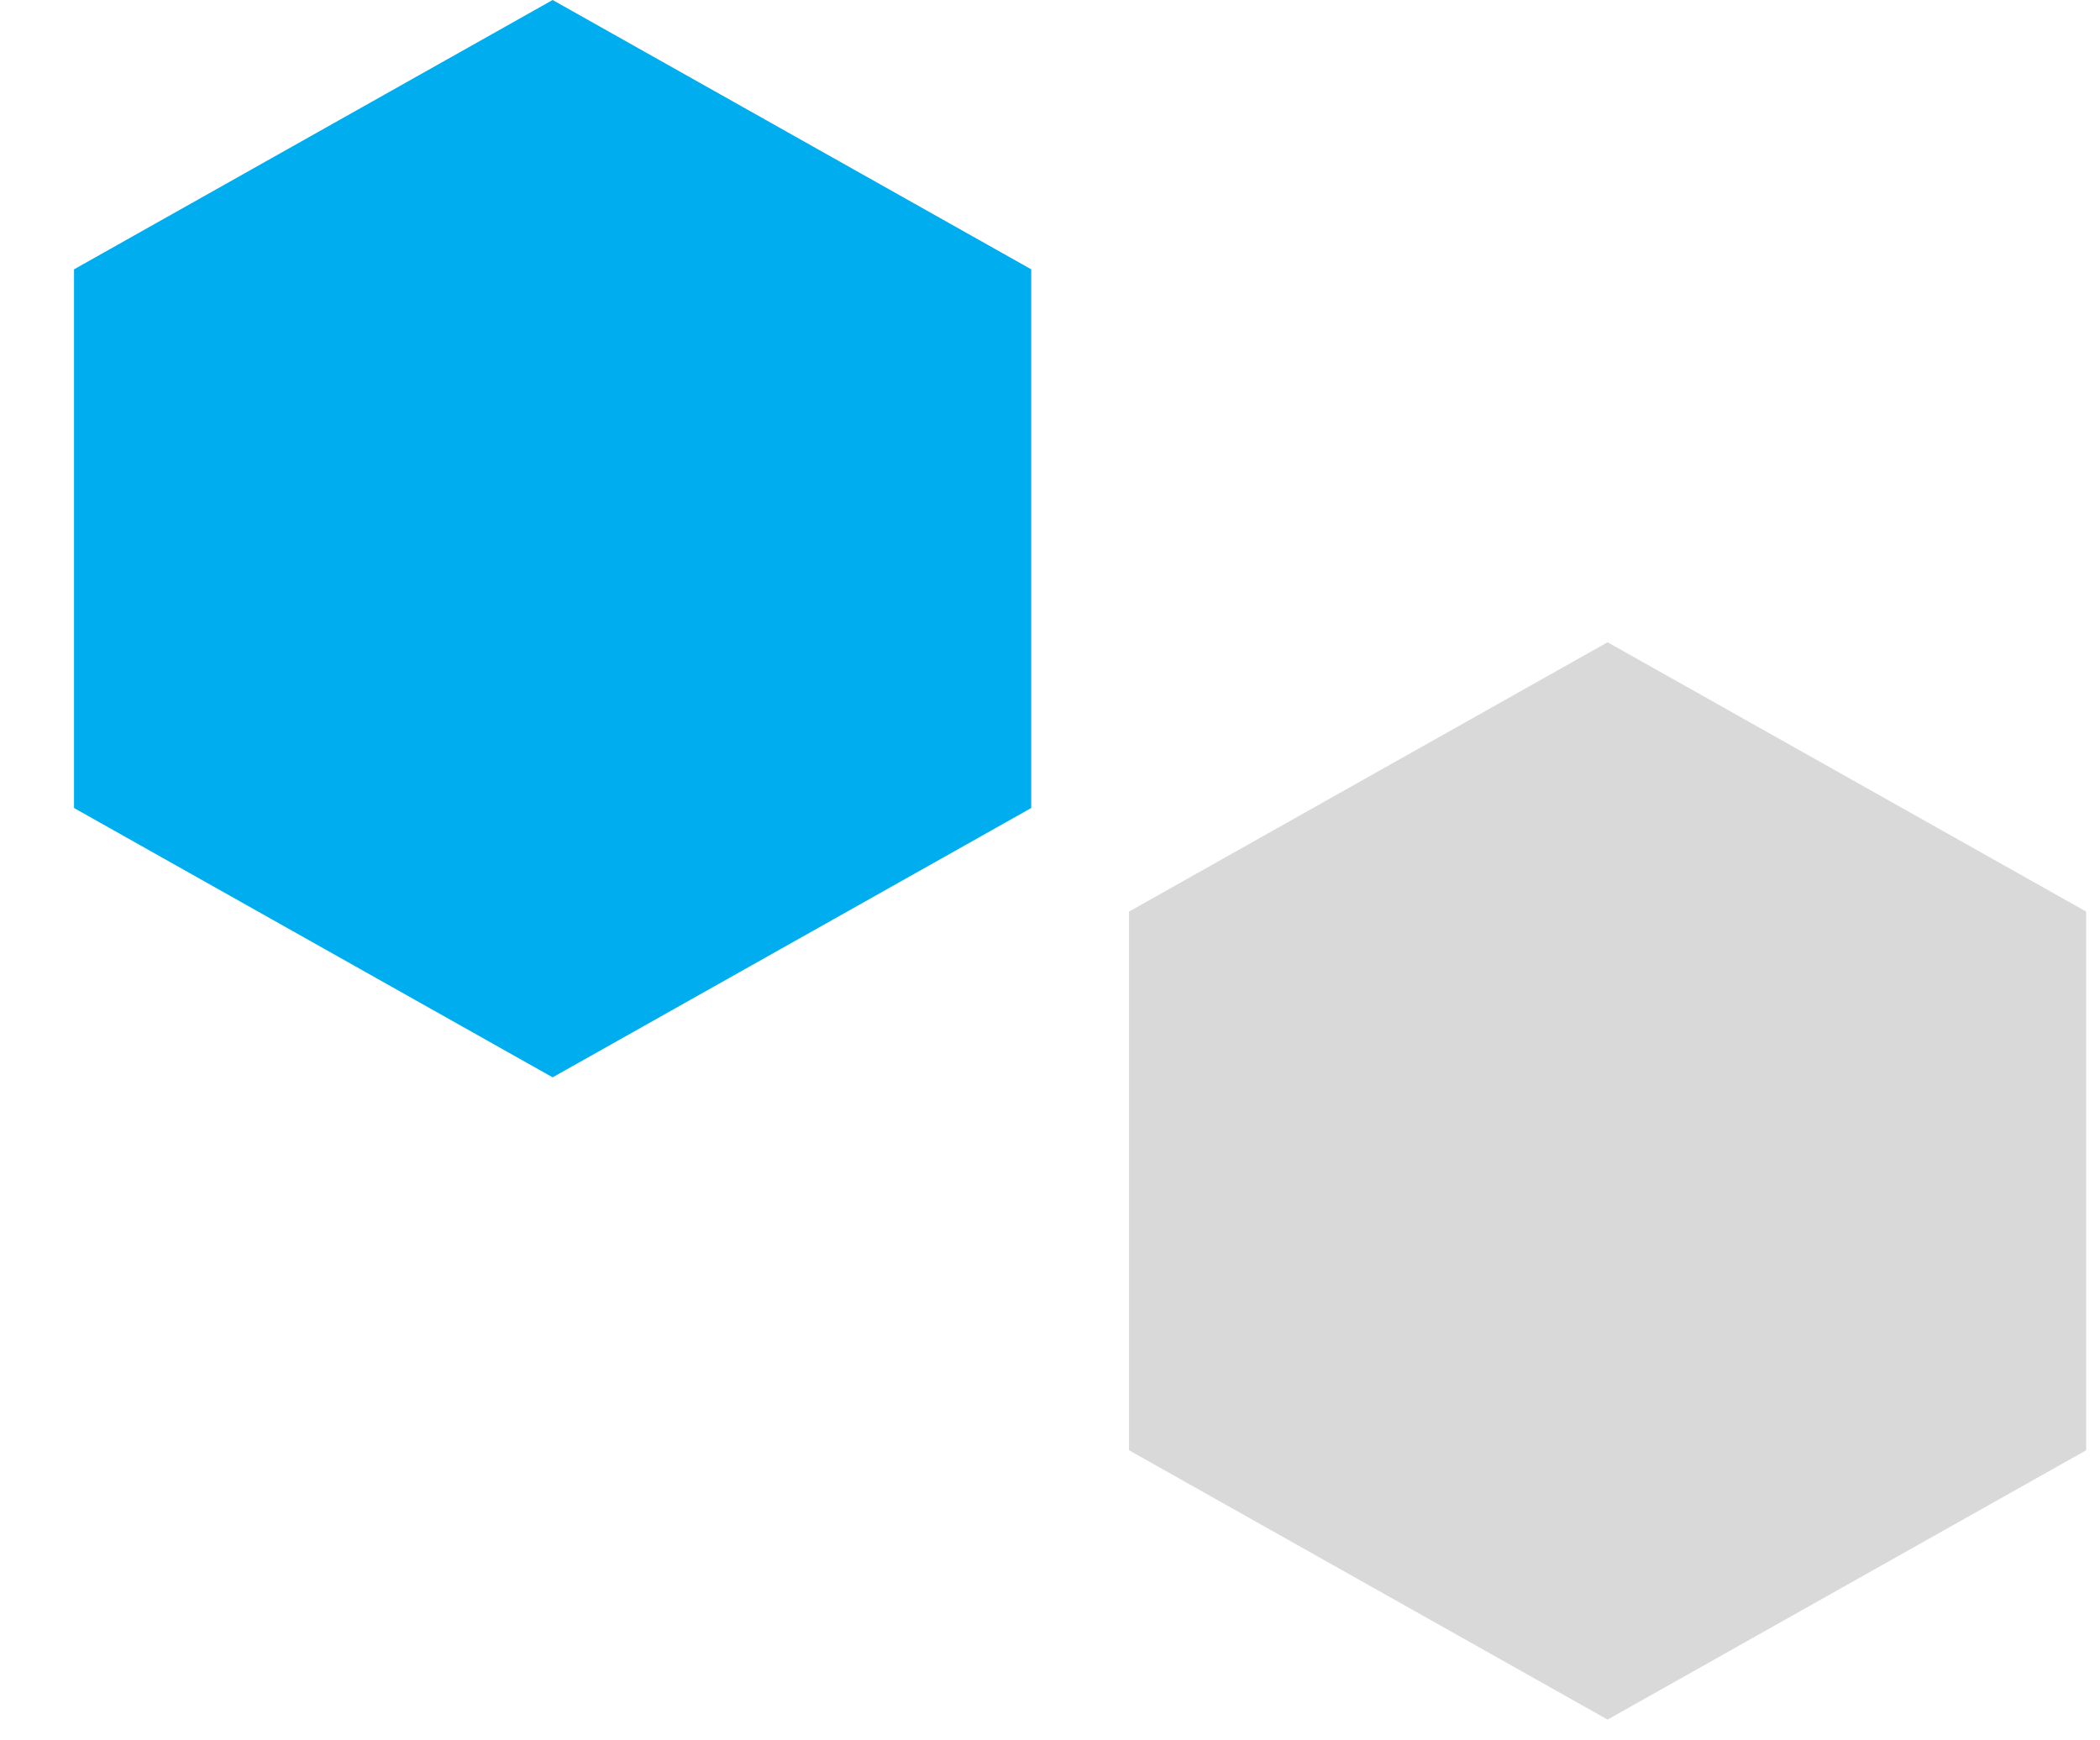 <svg width="76" height="63" viewBox="0 0 76 63" fill="none" xmlns="http://www.w3.org/2000/svg">
<path d="M20 0L37.321 9.75V29.25L20 39L2.679 29.25V9.75L20 0Z" fill="#00AEEF"/>
<path d="M58.179 23.25L75.5 33V52.5L58.179 62.25L40.859 52.5V33L58.179 23.25Z" fill="#D9D9D9"/>
</svg>
